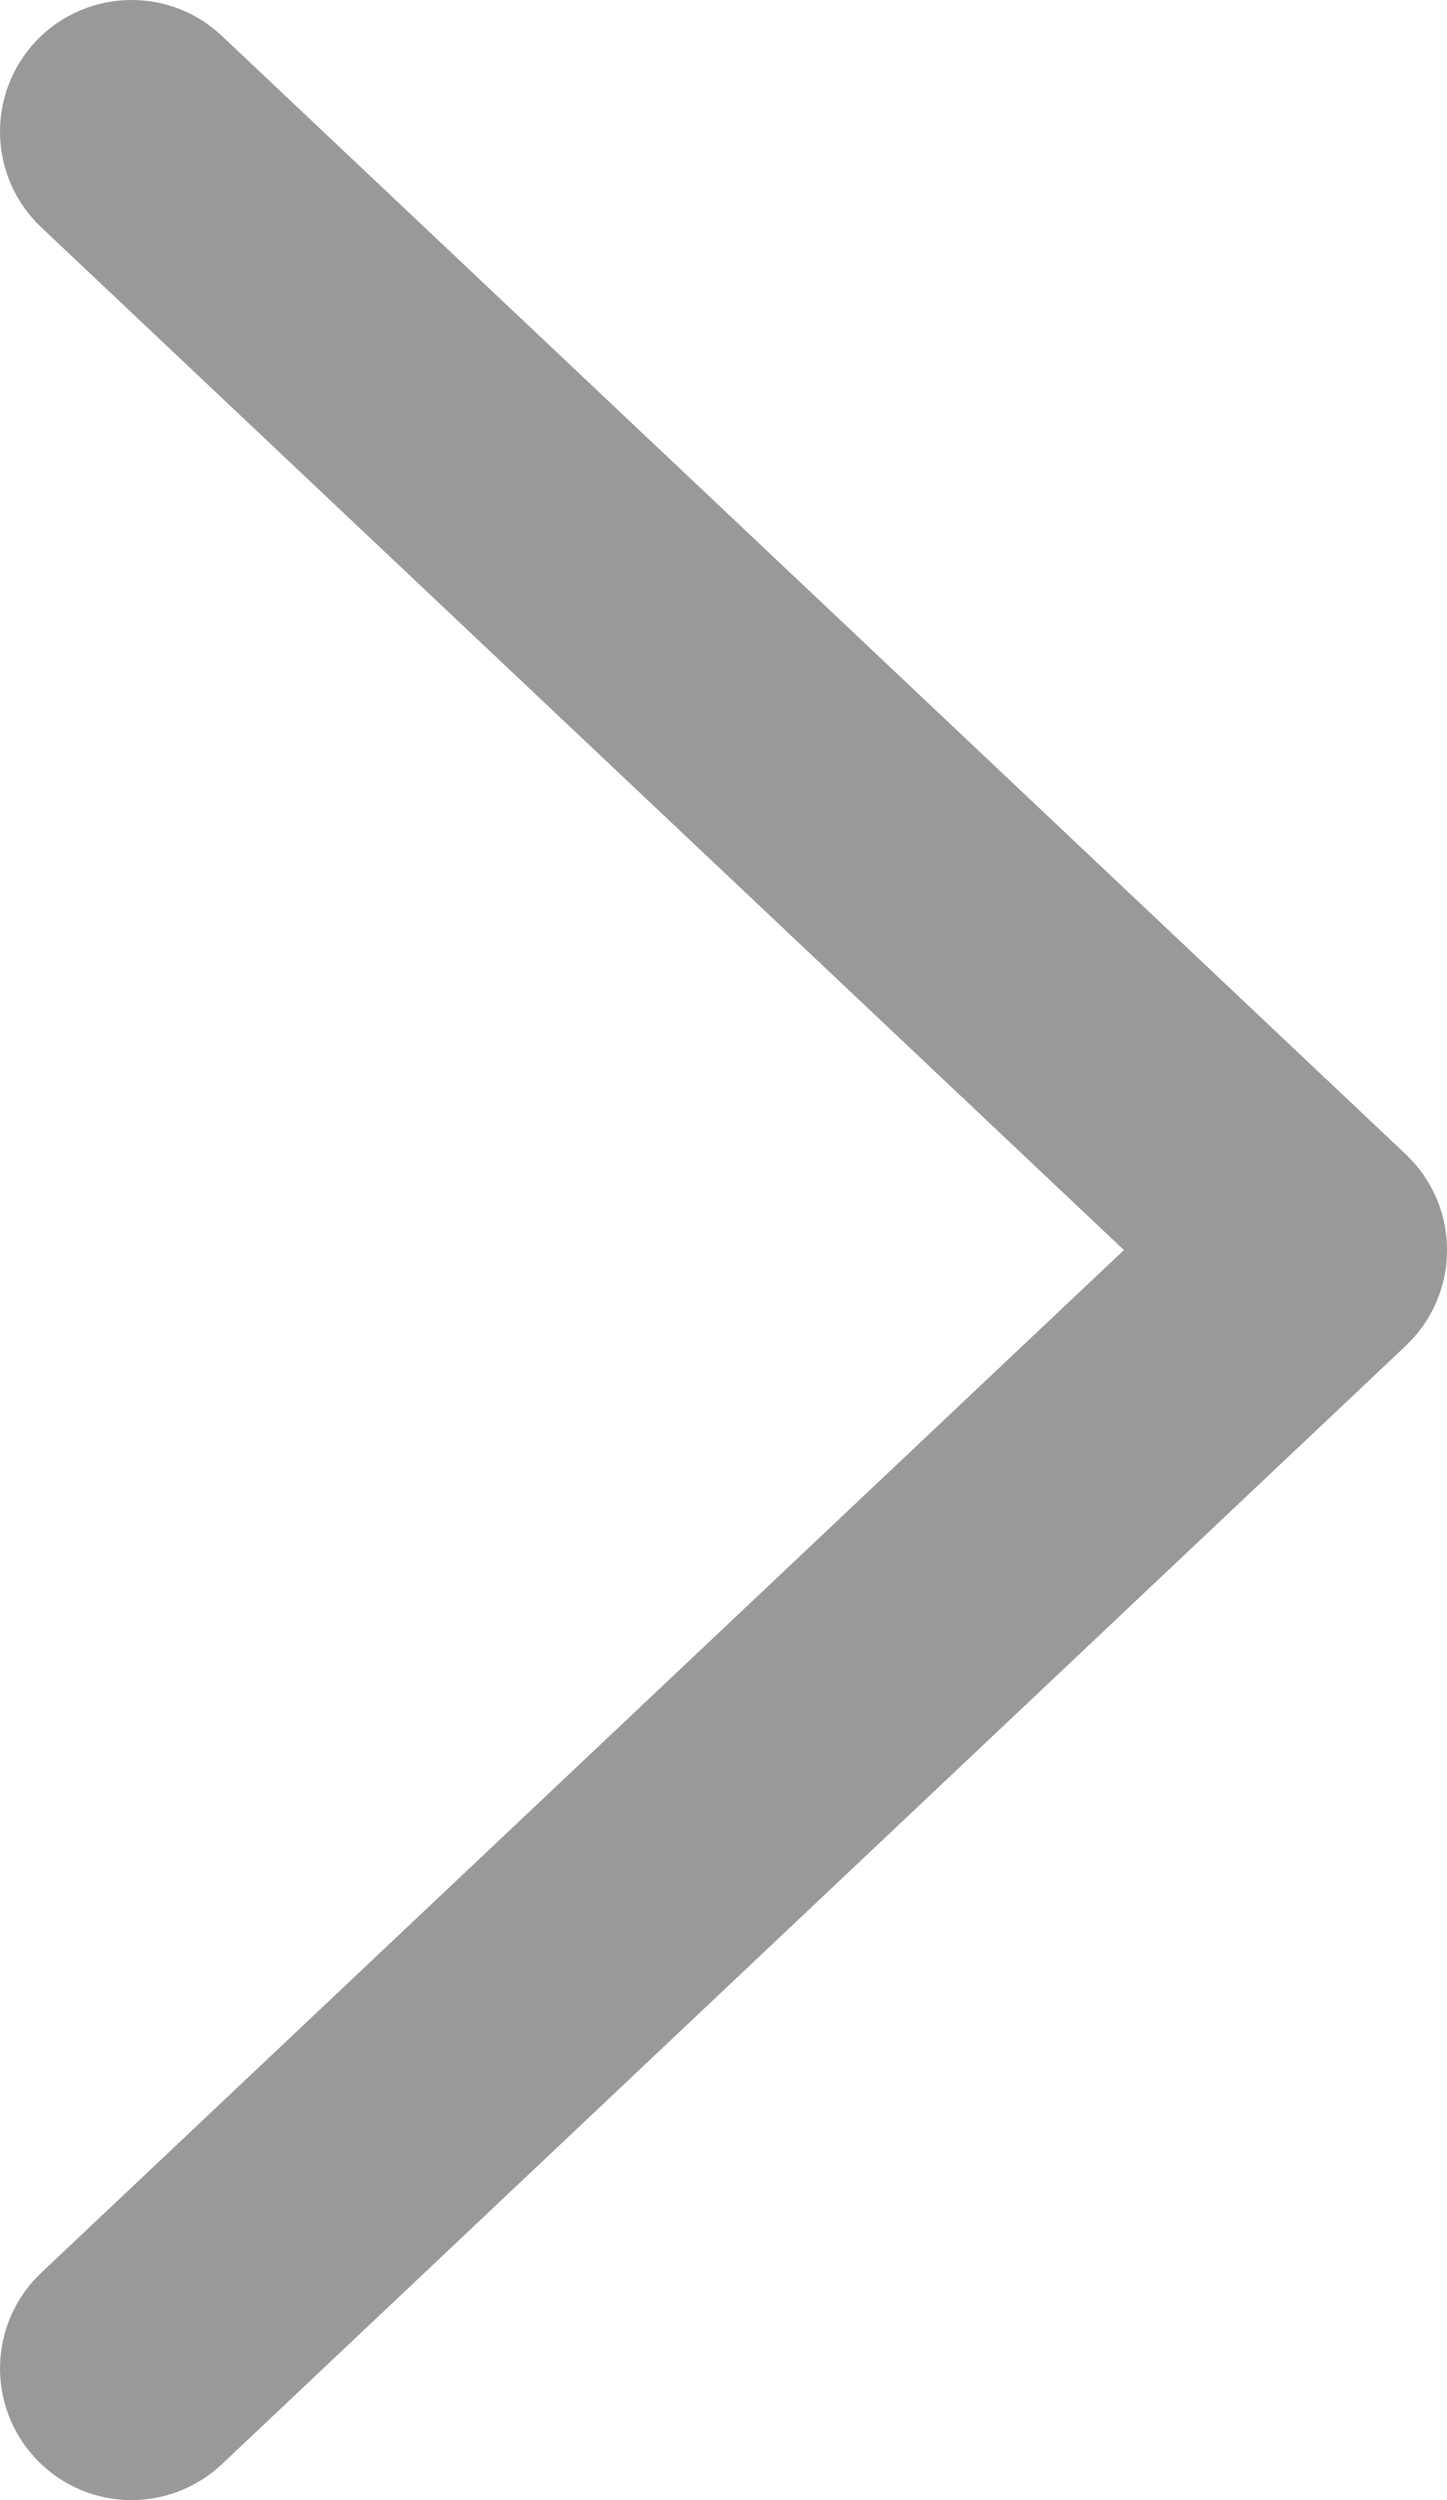 <svg xmlns="http://www.w3.org/2000/svg" width="11" height="19" viewBox="0 0 11 19"><defs><style>.a{fill:none;stroke-linecap:round;stroke-linejoin:round;}.b,.c{stroke:none;}.c{fill:#999;}</style></defs><g class="a" transform="translate(1 1)"><path class="b" d="M9,8.5,0,17ZM0,0,9,8.5Z"/><path class="c" d="M 6.805419729971618e-07 17 L 9 8.5 L 6.805419729971618e-07 17 M 9 8.5 L 6.805419729971618e-07 1.226806602971919e-06 L 9 8.5 M 0 18 C -0.265 18 -0.53 17.895 -0.727 17.686 C -1.106 17.285 -1.088 16.652 -0.687 16.273 L 7.544 8.5 L -0.687 0.727 C -1.088 0.348 -1.106 -0.285 -0.727 -0.687 C -0.53 -0.895 -0.265 -1 0 -1 C 0.247 -1 0.493 -0.91 0.687 -0.727 L 9.681 7.767 C 9.69 7.775 9.699 7.784 9.707 7.793 C 9.791 7.876 9.856 7.97 9.904 8.071 C 9.904 8.071 9.904 8.072 9.904 8.072 C 9.905 8.072 9.905 8.073 9.905 8.073 C 9.967 8.205 9.999 8.348 10 8.491 C 10.002 8.642 9.969 8.793 9.902 8.932 C 9.902 8.933 9.902 8.933 9.902 8.934 C 9.902 8.934 9.901 8.934 9.901 8.934 C 9.854 9.033 9.789 9.126 9.707 9.207 C 9.698 9.216 9.69 9.224 9.681 9.233 L 0.687 17.727 C 0.493 17.909 0.246 18 0 18 Z"/></g></svg>